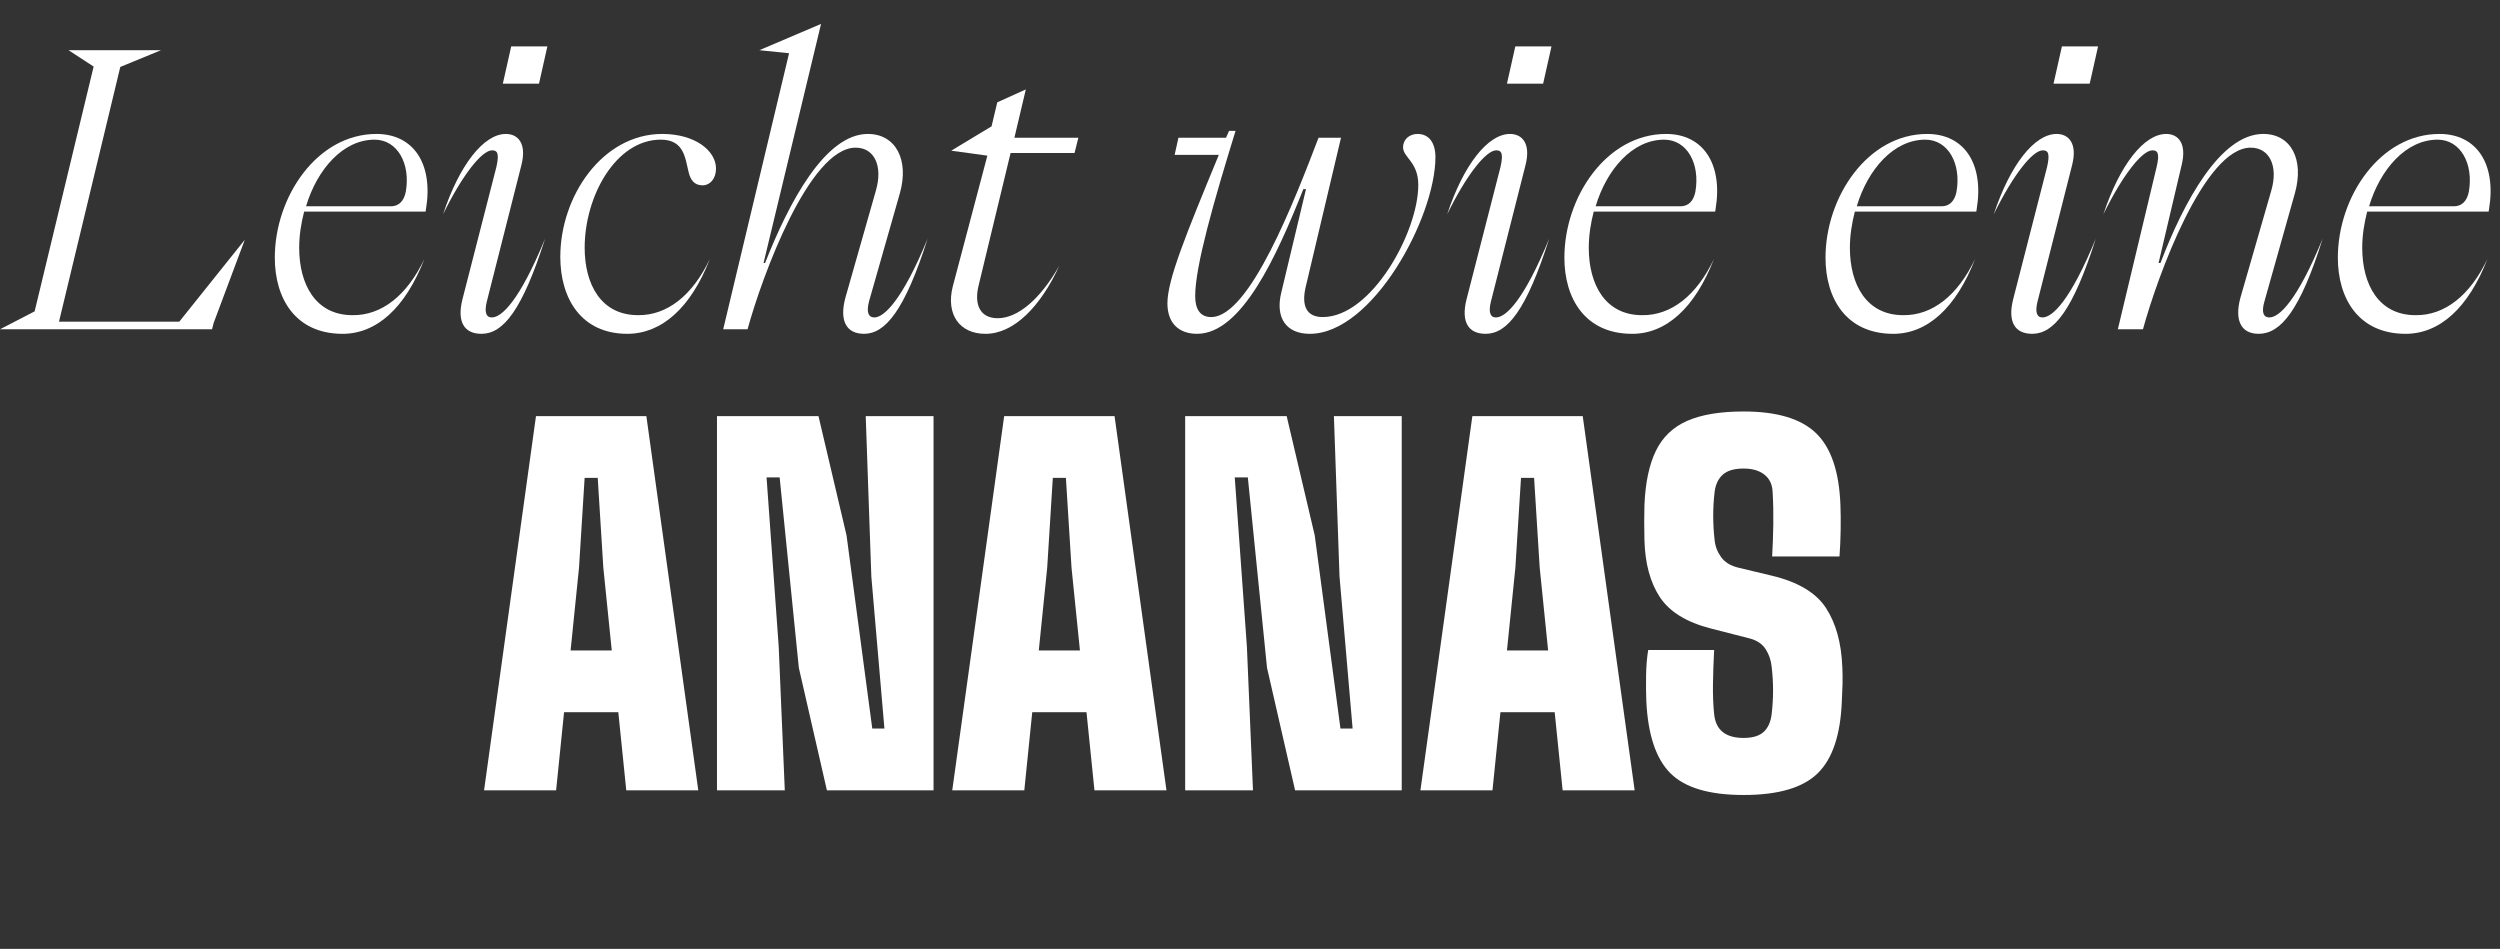 <svg xmlns="http://www.w3.org/2000/svg" id="Livello_2" viewBox="0 0 203.604 77.277"><rect x="0" y="0" width="203.604" height="77.277" fill="#333333" stroke="none"/><defs><style>.cls-1{fill:#fff;}</style></defs><g id="Livello_1-2"><g><g><path class="cls-1" d="M0,26.815l2.821-1.458L7.626,5.421l-2.046-1.333h7.534l-3.317,1.364L4.805,26.195H14.603l5.333-6.667-2.542,6.791-.124,.496H0Z"></path><path class="cls-1" d="M30.66,10.909c3.008,0,4.651,2.418,4.031,6.139l-.031,.187h-9.891c-.248,.961-.403,1.953-.403,2.945,0,2.977,1.333,5.488,4.341,5.488,2.356,.031,4.434-1.582,5.86-4.589-1.551,4-3.907,6.139-6.729,6.108-3.783-.031-5.457-2.883-5.457-6.201,0-4.961,3.441-10.077,8.278-10.077Zm1.179,5.891c.62,0,1.054-.403,1.209-1.178,.403-2.295-.682-4.248-2.542-4.248-2.574,0-4.682,2.418-5.581,5.426h6.915Z"></path><path class="cls-1" d="M37.665,24.365l2.759-10.759c.248-1.085,.093-1.364-.341-1.364-.837,0-2.418,1.984-4,5.209,1.333-4.031,3.318-6.542,5.116-6.542,.992,0,1.706,.775,1.271,2.511l-2.821,11.131c-.217,.868-.062,1.302,.403,1.302,.806,0,2.263-1.364,4.341-6.418-1.86,5.829-3.411,7.751-5.178,7.751-1.426,0-2.015-.992-1.55-2.822Zm3.286-17.549l.683-3.039h2.945l-.682,3.039h-2.946Z"></path><path class="cls-1" d="M53.94,10.909c2.667,0,4.372,1.364,4.372,2.821,0,.837-.496,1.364-1.085,1.364-.682,0-.992-.434-1.147-1.085-.279-1.085-.341-2.636-2.263-2.636-3.659,0-6.201,4.589-6.201,8.806,0,2.977,1.333,5.488,4.341,5.488,2.356,.031,4.434-1.582,5.86-4.589-1.55,4-3.938,6.108-6.728,6.108-3.783,0-5.457-2.915-5.457-6.263,0-4.961,3.442-10.015,8.31-10.015Z"></path><path class="cls-1" d="M58.899,26.815l5.364-22.479-2.419-.248,5.023-2.14-4.682,19.472h.124c1.954-4.961,4.899-10.511,8.372-10.511,2.264,0,3.38,2.108,2.604,4.837l-2.512,8.806c-.248,.961,0,1.302,.435,1.302,.775,0,2.263-1.364,4.341-6.418-1.86,5.829-3.442,7.751-5.178,7.751-1.488,0-2.015-1.116-1.519-2.946l2.48-8.712c.589-2.015-.124-3.503-1.644-3.503-3.783,0-7.627,10.479-8.806,14.79h-1.984Z"></path><path class="cls-1" d="M77.592,23.342l2.821-10.666-2.945-.403,3.286-1.984,.465-1.954,2.326-1.054-.931,3.938h5.209l-.31,1.24h-5.209l-2.604,10.79c-.403,1.644,.186,2.667,1.55,2.667,1.644,0,3.473-1.551,5.023-4.279-1.52,3.318-3.69,5.55-6.016,5.55-2.139,0-3.225-1.612-2.666-3.845Z"></path><path class="cls-1" d="M99.261,12.614h-3.597l.31-1.396h3.875l.248-.558h.527c-1.768,5.736-3.287,11.007-3.287,13.456,0,1.055,.403,1.706,1.302,1.706,3.132,0,6.79-9.488,8.744-14.604h1.83l-2.884,12.186c-.341,1.488,.062,2.418,1.396,2.418,3.969,0,7.782-6.915,7.782-10.759,0-1.891-1.24-2.232-1.24-3.069,0-.62,.496-1.085,1.178-1.085,.93,0,1.458,.713,1.458,1.891,0,4.899-5.116,14.387-10.232,14.387-1.922,0-2.821-1.302-2.325-3.349l2.016-8.434h-.217c-2.17,5.457-5.023,11.782-8.651,11.782-1.519,0-2.418-.899-2.418-2.48,0-1.922,1.488-5.55,4.186-12.092Z"></path><path class="cls-1" d="M119.441,24.365l2.76-10.759c.248-1.085,.093-1.364-.341-1.364-.837,0-2.419,1.984-4,5.209,1.333-4.031,3.317-6.542,5.116-6.542,.992,0,1.705,.775,1.271,2.511l-2.822,11.131c-.217,.868-.062,1.302,.403,1.302,.806,0,2.264-1.364,4.341-6.418-1.86,5.829-3.411,7.751-5.178,7.751-1.427,0-2.016-.992-1.551-2.822Zm3.287-17.549l.682-3.039h2.946l-.682,3.039h-2.945Z"></path><path class="cls-1" d="M135.686,10.909c3.008,0,4.651,2.418,4.031,6.139l-.031,.187h-9.891c-.248,.961-.403,1.953-.403,2.945,0,2.977,1.333,5.488,4.341,5.488,2.356,.031,4.434-1.582,5.86-4.589-1.551,4-3.907,6.139-6.729,6.108-3.783-.031-5.457-2.883-5.457-6.201,0-4.961,3.441-10.077,8.278-10.077Zm1.179,5.891c.62,0,1.054-.403,1.209-1.178,.403-2.295-.682-4.248-2.542-4.248-2.574,0-4.682,2.418-5.581,5.426h6.915Z"></path><path class="cls-1" d="M156.952,10.909c3.008,0,4.651,2.418,4.031,6.139l-.031,.187h-9.891c-.248,.961-.403,1.953-.403,2.945,0,2.977,1.333,5.488,4.341,5.488,2.356,.031,4.434-1.582,5.86-4.589-1.551,4-3.907,6.139-6.729,6.108-3.783-.031-5.457-2.883-5.457-6.201,0-4.961,3.441-10.077,8.278-10.077Zm1.179,5.891c.62,0,1.054-.403,1.209-1.178,.403-2.295-.682-4.248-2.542-4.248-2.574,0-4.682,2.418-5.581,5.426h6.915Z"></path><path class="cls-1" d="M163.957,24.365l2.759-10.759c.248-1.085,.093-1.364-.341-1.364-.837,0-2.418,1.984-4,5.209,1.333-4.031,3.318-6.542,5.116-6.542,.992,0,1.706,.775,1.271,2.511l-2.821,11.131c-.217,.868-.062,1.302,.403,1.302,.806,0,2.263-1.364,4.341-6.418-1.86,5.829-3.411,7.751-5.178,7.751-1.426,0-2.015-.992-1.55-2.822Zm3.286-17.549l.683-3.039h2.945l-.682,3.039h-2.946Z"></path><path class="cls-1" d="M176.418,10.909c.992,0,1.675,.775,1.271,2.48l-1.892,8.03h.155c1.892-4.961,4.868-10.511,8.372-10.511,2.263,0,3.349,2.077,2.574,4.837l-2.48,8.806c-.279,.961-.031,1.302,.403,1.302,.806,0,2.263-1.364,4.341-6.418-1.83,5.829-3.411,7.751-5.209,7.751-1.458,0-1.984-1.116-1.488-2.946l2.511-8.712c.589-2.015-.155-3.503-1.674-3.503-3.783,0-7.597,10.479-8.775,14.79h-2.046l3.163-13.24c.248-1.054,.093-1.333-.341-1.333-.837,0-2.418,1.984-4,5.209,1.333-4.031,3.318-6.542,5.116-6.542Z"></path><path class="cls-1" d="M198.677,10.909c3.008,0,4.651,2.418,4.031,6.139l-.031,.187h-9.891c-.248,.961-.403,1.953-.403,2.945,0,2.977,1.333,5.488,4.341,5.488,2.356,.031,4.434-1.582,5.86-4.589-1.551,4-3.907,6.139-6.729,6.108-3.783-.031-5.457-2.883-5.457-6.201,0-4.961,3.441-10.077,8.278-10.077Zm1.179,5.891c.62,0,1.054-.403,1.209-1.178,.403-2.295-.682-4.248-2.542-4.248-2.574,0-4.682,2.418-5.581,5.426h6.915Z"></path></g><g><path class="cls-1" d="M39.423,64.364l4.228-30.473h8.99l4.228,30.473h-5.865l-.648-6.361h-4.418l-.647,6.361h-5.866Zm7.047-11.389h3.352l-.686-6.742-.457-7.313h-1.066l-.457,7.313-.686,6.742Z"></path><path class="cls-1" d="M58.392,64.364v-30.473h8.267l2.285,9.713,2.095,15.732h.99l-1.066-12.38-.457-13.065h5.523v30.473h-8.685l-2.286-9.98-1.562-15.503h-1.066l.99,13.789,.495,11.694h-5.523Z"></path><path class="cls-1" d="M77.553,64.364l4.228-30.473h8.99l4.228,30.473h-5.865l-.648-6.361h-4.418l-.647,6.361h-5.866Zm7.047-11.389h3.352l-.686-6.742-.457-7.313h-1.066l-.457,7.313-.686,6.742Z"></path><path class="cls-1" d="M96.522,64.364v-30.473h8.267l2.285,9.713,2.095,15.732h.99l-1.066-12.38-.457-13.065h5.523v30.473h-8.685l-2.286-9.98-1.562-15.503h-1.066l.99,13.789,.495,11.694h-5.523Z"></path><path class="cls-1" d="M115.682,64.364l4.229-30.473h8.989l4.229,30.473h-5.866l-.647-6.361h-4.419l-.647,6.361h-5.866Zm7.047-11.389h3.353l-.686-6.742-.457-7.313h-1.066l-.458,7.313-.686,6.742Z"></path><path class="cls-1" d="M142.003,64.745c-2.794,0-4.781-.59-5.962-1.771-1.181-1.181-1.835-3.143-1.962-5.885-.025-.609-.031-1.301-.019-2.076,.013-.774,.069-1.466,.172-2.076h5.37c-.051,.939-.082,1.86-.095,2.762-.014,.901,.019,1.72,.095,2.457,.127,1.295,.927,1.943,2.4,1.943,.736,0,1.281-.165,1.638-.495,.355-.33,.571-.812,.647-1.448,.152-1.295,.152-2.577,0-3.847-.051-.533-.216-1.015-.495-1.447-.28-.432-.724-.724-1.333-.876l-3.124-.8c-1.98-.508-3.365-1.358-4.151-2.552-.788-1.193-1.207-2.742-1.258-4.647-.025-1.015-.025-1.968,0-2.857,.076-1.828,.388-3.301,.934-4.418,.546-1.117,1.396-1.93,2.552-2.438,1.155-.507,2.686-.762,4.591-.762,2.717,0,4.685,.59,5.903,1.771,1.22,1.181,1.88,3.13,1.981,5.847,.024,.559,.031,1.232,.019,2.019-.013,.788-.044,1.511-.095,2.171h-5.485c.051-.889,.082-1.771,.095-2.647s-.006-1.746-.057-2.609c-.025-.609-.248-1.079-.667-1.409s-.984-.496-1.694-.496c-.762,0-1.327,.166-1.695,.496s-.591,.8-.667,1.409c-.152,1.295-.152,2.604,0,3.923,.051,.508,.229,.971,.533,1.391,.305,.419,.774,.705,1.41,.857l2.704,.647c2.133,.508,3.605,1.384,4.419,2.628,.812,1.244,1.257,2.844,1.333,4.799,.024,.432,.031,.895,.019,1.391-.013,.495-.032,.958-.057,1.39-.102,2.743-.756,4.704-1.962,5.885-1.206,1.181-3.219,1.771-6.037,1.771Z"></path></g></g></g></svg>